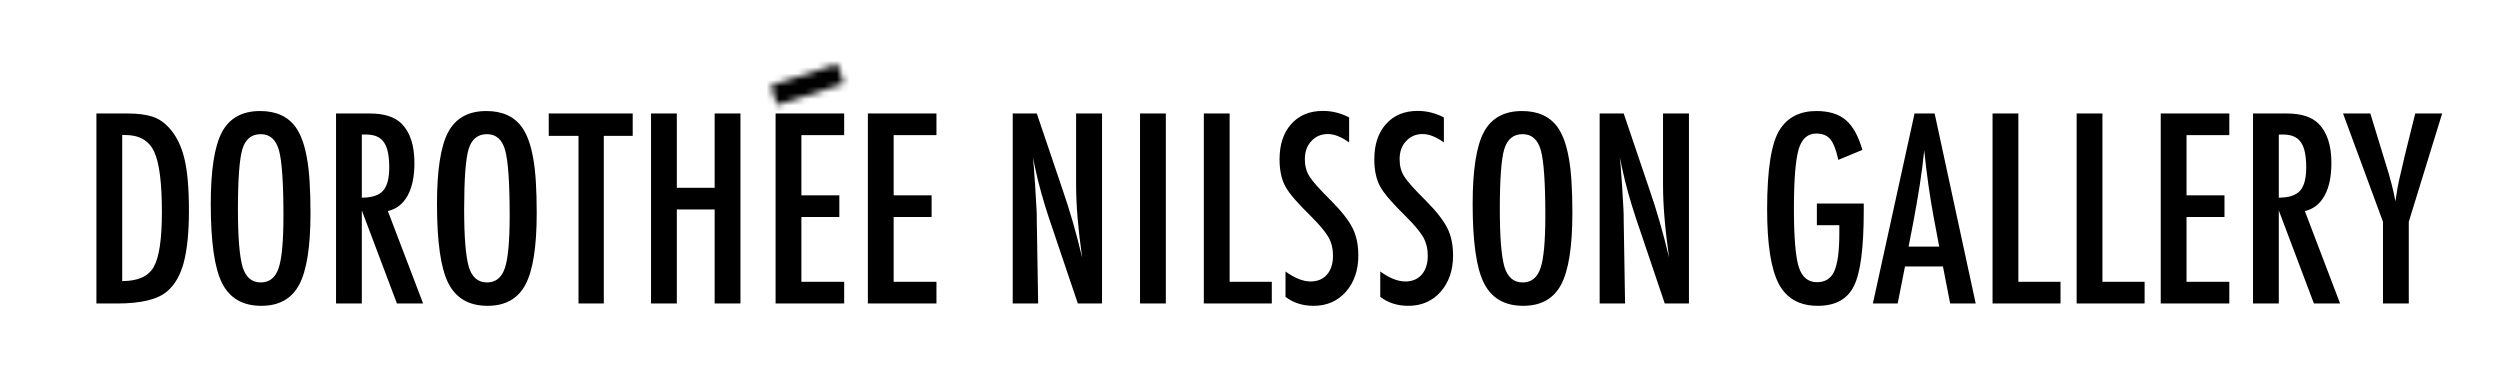 <?xml version="1.0" encoding="UTF-8"?>
<svg width="391px" height="61px" viewBox="0 0 391 61" version="1.1" xmlns="http://www.w3.org/2000/svg" xmlns:xlink="http://www.w3.org/1999/xlink">
    <title>Dorothée Nilsson Gallery</title>
    <defs>
        <polyline id="path-1" points="10.58 0.01 11.582 3.069 1.174 6.424 0.172 3.365"></polyline>
    </defs>
    <g id="Dorothée-Nilsson-Gallery" stroke="none" stroke-width="1" fill="none" fill-rule="evenodd">
        <g id="Logo-schwarz" transform="translate(15, 10)">
            <path d="M3.338,37.465 C7.114,37.465 9.733,36.817 11.194,35.521 C12.384,34.482 13.237,32.974 13.755,30.998 C14.285,28.933 14.55,26.264 14.55,22.992 C14.55,19.425 14.311,16.686 13.832,14.775 C13.354,12.799 12.552,11.195 11.427,9.963 C10.677,9.142 9.823,8.571 8.866,8.25 C7.832,7.917 6.558,7.75 5.045,7.75 L5.045,7.75 L0.079,7.75 L0.079,37.465 L3.338,37.465 Z M4.114,33.962 L4.114,11.118 L4.618,11.118 C6.791,11.118 8.284,11.978 9.099,13.697 C9.914,15.416 10.321,18.566 10.321,23.146 C10.321,27.406 9.894,30.273 9.041,31.749 C8.213,33.224 6.571,33.962 4.114,33.962 L4.114,33.962 Z M25.878,37.83 C28.646,37.83 30.618,36.727 31.794,34.52 C32.971,32.313 33.56,28.586 33.56,23.339 C33.56,19.592 33.379,16.744 33.016,14.794 C32.654,12.69 32.072,11.067 31.271,9.925 C30.055,8.218 28.193,7.365 25.684,7.365 C22.878,7.365 20.886,8.468 19.71,10.675 C18.546,12.869 17.964,16.609 17.964,21.895 C17.964,27.823 18.552,31.948 19.729,34.27 C20.919,36.644 22.968,37.83 25.878,37.83 Z M25.781,34.174 C24.397,34.174 23.453,33.378 22.949,31.787 C22.458,30.107 22.212,27.091 22.212,22.742 C22.212,18.021 22.445,14.877 22.91,13.312 C23.389,11.759 24.346,10.983 25.781,10.983 C27.217,10.983 28.167,11.83 28.633,13.524 C29.098,15.204 29.331,18.617 29.331,23.762 C29.331,27.739 29.079,30.466 28.574,31.941 C28.07,33.43 27.139,34.174 25.781,34.174 Z M41.59,37.465 L41.59,22.915 L47.08,37.465 L51.173,37.465 L45.664,23.011 C46.996,22.704 48.021,21.905 48.738,20.615 C49.456,19.326 49.815,17.616 49.815,15.487 C49.815,12.715 49.136,10.656 47.778,9.309 C46.705,8.27 45.069,7.75 42.871,7.75 L42.871,7.75 L37.556,7.75 L37.556,37.465 L41.59,37.465 Z M41.59,20.914 L41.59,11.041 L42.269,11.041 C42.903,11.041 43.449,11.137 43.908,11.33 C44.367,11.522 44.742,11.824 45.033,12.234 C45.324,12.645 45.538,13.177 45.674,13.831 C45.809,14.486 45.877,15.275 45.877,16.199 C45.877,17.905 45.554,19.118 44.907,19.836 C44.261,20.555 43.155,20.914 41.59,20.914 L41.59,20.914 Z M61.26,37.83 C64.027,37.83 65.999,36.727 67.176,34.52 C68.353,32.313 68.941,28.586 68.941,23.339 C68.941,19.592 68.76,16.744 68.398,14.794 C68.036,12.69 67.454,11.067 66.652,9.925 C65.437,8.218 63.574,7.365 61.066,7.365 C58.259,7.365 56.268,8.468 55.091,10.675 C53.927,12.869 53.345,16.609 53.345,21.895 C53.345,27.823 53.934,31.948 55.111,34.27 C56.3,36.644 58.35,37.83 61.26,37.83 Z M61.163,34.174 C59.779,34.174 58.835,33.378 58.331,31.787 C57.839,30.107 57.593,27.091 57.593,22.742 L57.594,22.578 C57.599,17.948 57.832,14.859 58.292,13.312 C58.77,11.759 59.727,10.983 61.163,10.983 C62.598,10.983 63.549,11.83 64.014,13.524 C64.48,15.204 64.712,18.617 64.712,23.762 C64.712,27.739 64.46,30.466 63.956,31.941 C63.452,33.43 62.52,34.174 61.163,34.174 Z M79.435,37.465 L79.435,11.253 L83.955,11.253 L83.955,7.75 L70.823,7.75 L70.823,11.253 L75.478,11.253 L75.478,37.465 L79.435,37.465 Z M90.856,37.465 L90.856,22.761 L96.772,22.761 L96.772,37.465 L100.807,37.465 L100.807,7.75 L96.772,7.75 L96.772,19.374 L90.856,19.374 L90.856,7.75 L86.821,7.75 L86.821,37.465 L90.856,37.465 Z M117.029,37.465 L117.029,34.078 L110.337,34.078 L110.337,23.935 L116.272,23.935 L116.272,20.548 L110.337,20.548 L110.337,11.137 L117.029,11.137 L117.029,7.75 L106.302,7.75 L106.302,37.465 L117.029,37.465 Z M131.461,37.465 L131.461,34.078 L124.768,34.078 L124.768,23.935 L130.704,23.935 L130.704,20.548 L124.768,20.548 L124.768,11.137 L131.461,11.137 L131.461,7.75 L120.734,7.75 L120.734,37.465 L131.461,37.465 Z M147.367,37.465 L147.154,24.513 C147.154,24.141 147.15,23.807 147.144,23.512 C147.137,23.217 147.128,22.967 147.115,22.761 L147.115,22.761 L146.901,19.085 L146.688,16.064 C146.675,15.897 146.656,15.695 146.63,15.458 C146.604,15.22 146.572,14.935 146.533,14.601 C146.61,14.935 146.678,15.23 146.736,15.487 C146.795,15.743 146.837,15.961 146.863,16.141 C147.173,17.578 147.512,18.951 147.881,20.259 C148.249,21.568 148.641,22.845 149.054,24.089 L149.054,24.089 L153.574,37.465 L157.357,37.465 L157.357,7.75 L153.303,7.75 L153.303,18.835 C153.303,20.478 153.38,22.229 153.535,24.089 C153.691,25.95 153.93,28.028 154.253,30.325 C153.361,26.527 152.333,22.954 151.169,19.605 L151.169,19.605 L147.154,7.75 L143.39,7.75 L143.39,37.465 L147.367,37.465 Z M167.335,37.465 L167.335,7.75 L163.3,7.75 L163.3,37.465 L167.335,37.465 Z M183.909,37.465 L183.909,34.078 L177.313,34.078 L177.313,7.75 L173.279,7.75 L173.279,37.465 L183.909,37.465 Z M190.456,37.83 C192.5,37.83 194.174,37.105 195.48,35.656 C196.787,34.167 197.44,32.275 197.44,29.978 C197.44,28.285 197.142,26.854 196.547,25.687 C195.952,24.481 194.834,23.05 193.191,21.395 C192.299,20.51 191.572,19.753 191.009,19.124 C190.447,18.495 190.043,17.982 189.797,17.584 C189.318,16.84 189.079,15.948 189.079,14.909 C189.079,13.729 189.415,12.786 190.088,12.08 C190.76,11.336 191.627,10.964 192.687,10.964 C193.67,10.964 194.776,11.4 196.004,12.273 L196.004,12.273 L196.004,8.366 C194.698,7.686 193.327,7.346 191.892,7.346 C189.823,7.346 188.174,8.032 186.945,9.405 C185.73,10.765 185.122,12.606 185.122,14.928 C185.122,16.648 185.432,18.072 186.053,19.201 C186.376,19.778 186.874,20.452 187.547,21.222 C188.219,21.991 189.066,22.877 190.088,23.878 C190.747,24.532 191.297,25.125 191.737,25.658 C192.176,26.19 192.519,26.662 192.765,27.072 C193.243,27.932 193.482,28.901 193.482,29.978 C193.482,31.223 193.172,32.208 192.551,32.932 C191.931,33.657 191.071,34.02 189.971,34.02 C188.795,34.02 187.489,33.5 186.053,32.461 L186.053,32.461 L186.053,36.425 C187.269,37.362 188.736,37.83 190.456,37.83 Z M205.276,37.83 C207.32,37.83 208.994,37.105 210.3,35.656 C211.606,34.167 212.259,32.275 212.259,29.978 C212.259,28.285 211.962,26.854 211.367,25.687 C210.772,24.481 209.654,23.05 208.011,21.395 C207.119,20.51 206.392,19.753 205.829,19.124 C205.267,18.495 204.862,17.982 204.617,17.584 C204.138,16.84 203.899,15.948 203.899,14.909 C203.899,13.729 204.235,12.786 204.908,12.08 C205.58,11.336 206.447,10.964 207.507,10.964 C208.49,10.964 209.596,11.4 210.824,12.273 L210.824,12.273 L210.824,8.366 C209.518,7.686 208.147,7.346 206.712,7.346 C204.643,7.346 202.994,8.032 201.765,9.405 C200.55,10.765 199.942,12.606 199.942,14.928 C199.942,16.648 200.252,18.072 200.873,19.201 C201.196,19.778 201.694,20.452 202.367,21.222 C203.039,21.991 203.886,22.877 204.908,23.878 C205.567,24.532 206.117,25.125 206.557,25.658 C206.996,26.19 207.339,26.662 207.585,27.072 C208.063,27.932 208.302,28.901 208.302,29.978 C208.302,31.223 207.992,32.208 207.371,32.932 C206.751,33.657 205.891,34.02 204.791,34.02 C203.615,34.02 202.308,33.5 200.873,32.461 L200.873,32.461 L200.873,36.425 C202.089,37.362 203.556,37.83 205.276,37.83 Z M223.237,37.83 C226.005,37.83 227.977,36.727 229.153,34.52 C230.33,32.313 230.919,28.586 230.919,23.339 C230.919,19.592 230.738,16.744 230.376,14.794 C230.013,12.69 229.432,11.067 228.63,9.925 C227.414,8.218 225.552,7.365 223.043,7.365 C220.237,7.365 218.246,8.468 217.069,10.675 C215.905,12.869 215.323,16.609 215.323,21.895 C215.323,27.823 215.911,31.948 217.088,34.27 C218.278,36.644 220.328,37.83 223.237,37.83 Z M223.14,34.174 C221.757,34.174 220.812,33.378 220.308,31.787 C219.817,30.107 219.571,27.091 219.571,22.742 C219.571,18.021 219.804,14.877 220.269,13.312 C220.748,11.759 221.705,10.983 223.14,10.983 C224.576,10.983 225.526,11.83 225.992,13.524 C226.457,15.204 226.69,18.617 226.69,23.762 C226.69,27.739 226.438,30.466 225.933,31.941 C225.429,33.43 224.498,34.174 223.14,34.174 Z M239.161,37.465 L238.948,24.513 C238.948,24.141 238.945,23.807 238.938,23.512 C238.932,23.217 238.922,22.967 238.909,22.761 L238.909,22.761 L238.696,19.085 L238.482,16.064 C238.469,15.897 238.45,15.695 238.424,15.458 C238.398,15.22 238.366,14.935 238.327,14.601 C238.405,14.935 238.473,15.23 238.531,15.487 C238.589,15.743 238.631,15.961 238.657,16.141 C238.967,17.578 239.307,18.951 239.675,20.259 C240.044,21.568 240.435,22.845 240.849,24.089 L240.849,24.089 L245.369,37.465 L249.151,37.465 L249.151,7.75 L245.097,7.75 L245.097,18.835 C245.097,20.478 245.175,22.229 245.33,24.089 C245.485,25.95 245.724,28.028 246.048,30.325 C245.155,26.527 244.127,22.954 242.963,19.605 L242.963,19.605 L238.948,7.75 L235.185,7.75 L235.185,37.465 L239.161,37.465 Z M269.294,37.83 C272.061,37.83 273.949,36.791 274.958,34.713 C275.979,32.685 276.49,28.779 276.49,22.992 L276.49,22.992 L276.49,21.838 L269.158,21.838 L269.158,25.225 L272.669,25.225 L272.669,26.63 C272.669,29.298 272.404,31.236 271.873,32.442 C271.356,33.571 270.457,34.135 269.177,34.135 C267.781,34.135 266.83,33.34 266.326,31.749 C265.821,30.158 265.569,27.111 265.569,22.607 L265.569,22.435 C265.576,18.075 265.821,15.047 266.306,13.35 C266.798,11.708 267.716,10.887 269.061,10.887 C270.044,10.887 270.781,11.188 271.272,11.791 C271.518,12.087 271.744,12.5 271.951,13.033 C272.158,13.565 272.345,14.223 272.514,15.005 L272.514,15.005 L276.277,13.447 C275.656,11.278 274.79,9.719 273.677,8.77 C272.578,7.833 271.046,7.365 269.08,7.365 C266.507,7.365 264.599,8.334 263.358,10.271 C262.039,12.337 261.379,16.487 261.379,22.723 C261.379,28.176 261.981,32.057 263.183,34.366 C264.399,36.676 266.436,37.83 269.294,37.83 Z M281.797,37.465 L282.942,31.672 L288.877,31.672 L290.002,37.465 L293.998,37.465 L287.578,7.75 L284.435,7.75 L277.918,37.465 L281.797,37.465 Z M288.295,28.573 L283.504,28.573 L284.241,24.763 C284.629,22.71 284.965,20.769 285.25,18.941 C285.534,17.113 285.767,15.307 285.948,13.524 C286.323,17.18 286.808,20.619 287.403,23.839 L287.403,23.839 L288.295,28.573 Z M307.265,37.465 L307.265,34.078 L300.67,34.078 L300.67,7.75 L296.635,7.75 L296.635,37.465 L307.265,37.465 Z M320.417,37.465 L320.417,34.078 L313.821,34.078 L313.821,7.75 L309.787,7.75 L309.787,37.465 L320.417,37.465 Z M333.665,37.465 L333.665,34.078 L326.973,34.078 L326.973,23.935 L332.909,23.935 L332.909,20.548 L326.973,20.548 L326.973,11.137 L333.665,11.137 L333.665,7.75 L322.938,7.75 L322.938,37.465 L333.665,37.465 Z M341.405,37.465 L341.405,22.915 L346.895,37.465 L350.988,37.465 L345.479,23.011 C346.811,22.704 347.835,21.905 348.553,20.615 C349.271,19.326 349.63,17.616 349.63,15.487 C349.63,12.715 348.951,10.656 347.593,9.309 C346.52,8.27 344.884,7.75 342.685,7.75 L342.685,7.75 L337.37,7.75 L337.37,37.465 L341.405,37.465 Z M341.405,20.914 L341.405,11.041 L342.084,11.041 C342.718,11.041 343.264,11.137 343.723,11.33 C344.182,11.522 344.557,11.824 344.848,12.234 C345.139,12.645 345.353,13.177 345.488,13.831 C345.624,14.486 345.692,15.275 345.692,16.199 C345.692,17.905 345.369,19.118 344.722,19.836 C344.076,20.555 342.97,20.914 341.405,20.914 L341.405,20.914 Z M361.734,37.465 L361.734,24.686 L366.952,7.75 L362.743,7.75 L361.074,14.467 L360.842,15.506 L360.221,18.162 C360.066,18.79 359.872,19.9 359.639,21.491 C359.367,19.9 358.863,17.937 358.126,15.602 C358.035,15.333 357.958,15.082 357.893,14.851 C357.829,14.621 357.764,14.409 357.699,14.216 L357.699,14.216 L355.721,7.75 L351.453,7.75 L357.699,24.686 L357.699,37.465 L361.734,37.465 Z" id="DOROTHEENILSSONGALLERY" fill="#000000" fill-rule="nonzero"></path>
            <g id="Group-3" transform="translate(105.378, 0)">
                <mask id="mask-2" fill="white">
                    <use xlink:href="#path-1"></use>
                </mask>
                <g id="Clip-2"></g>
                <polyline id="Fill-1" fill="#000000" mask="url(#mask-2)" points="-2.381 2.074 11.881 -2.524 14.135 4.36 -0.127 8.958"></polyline>
            </g>
        </g>
    </g>
</svg>